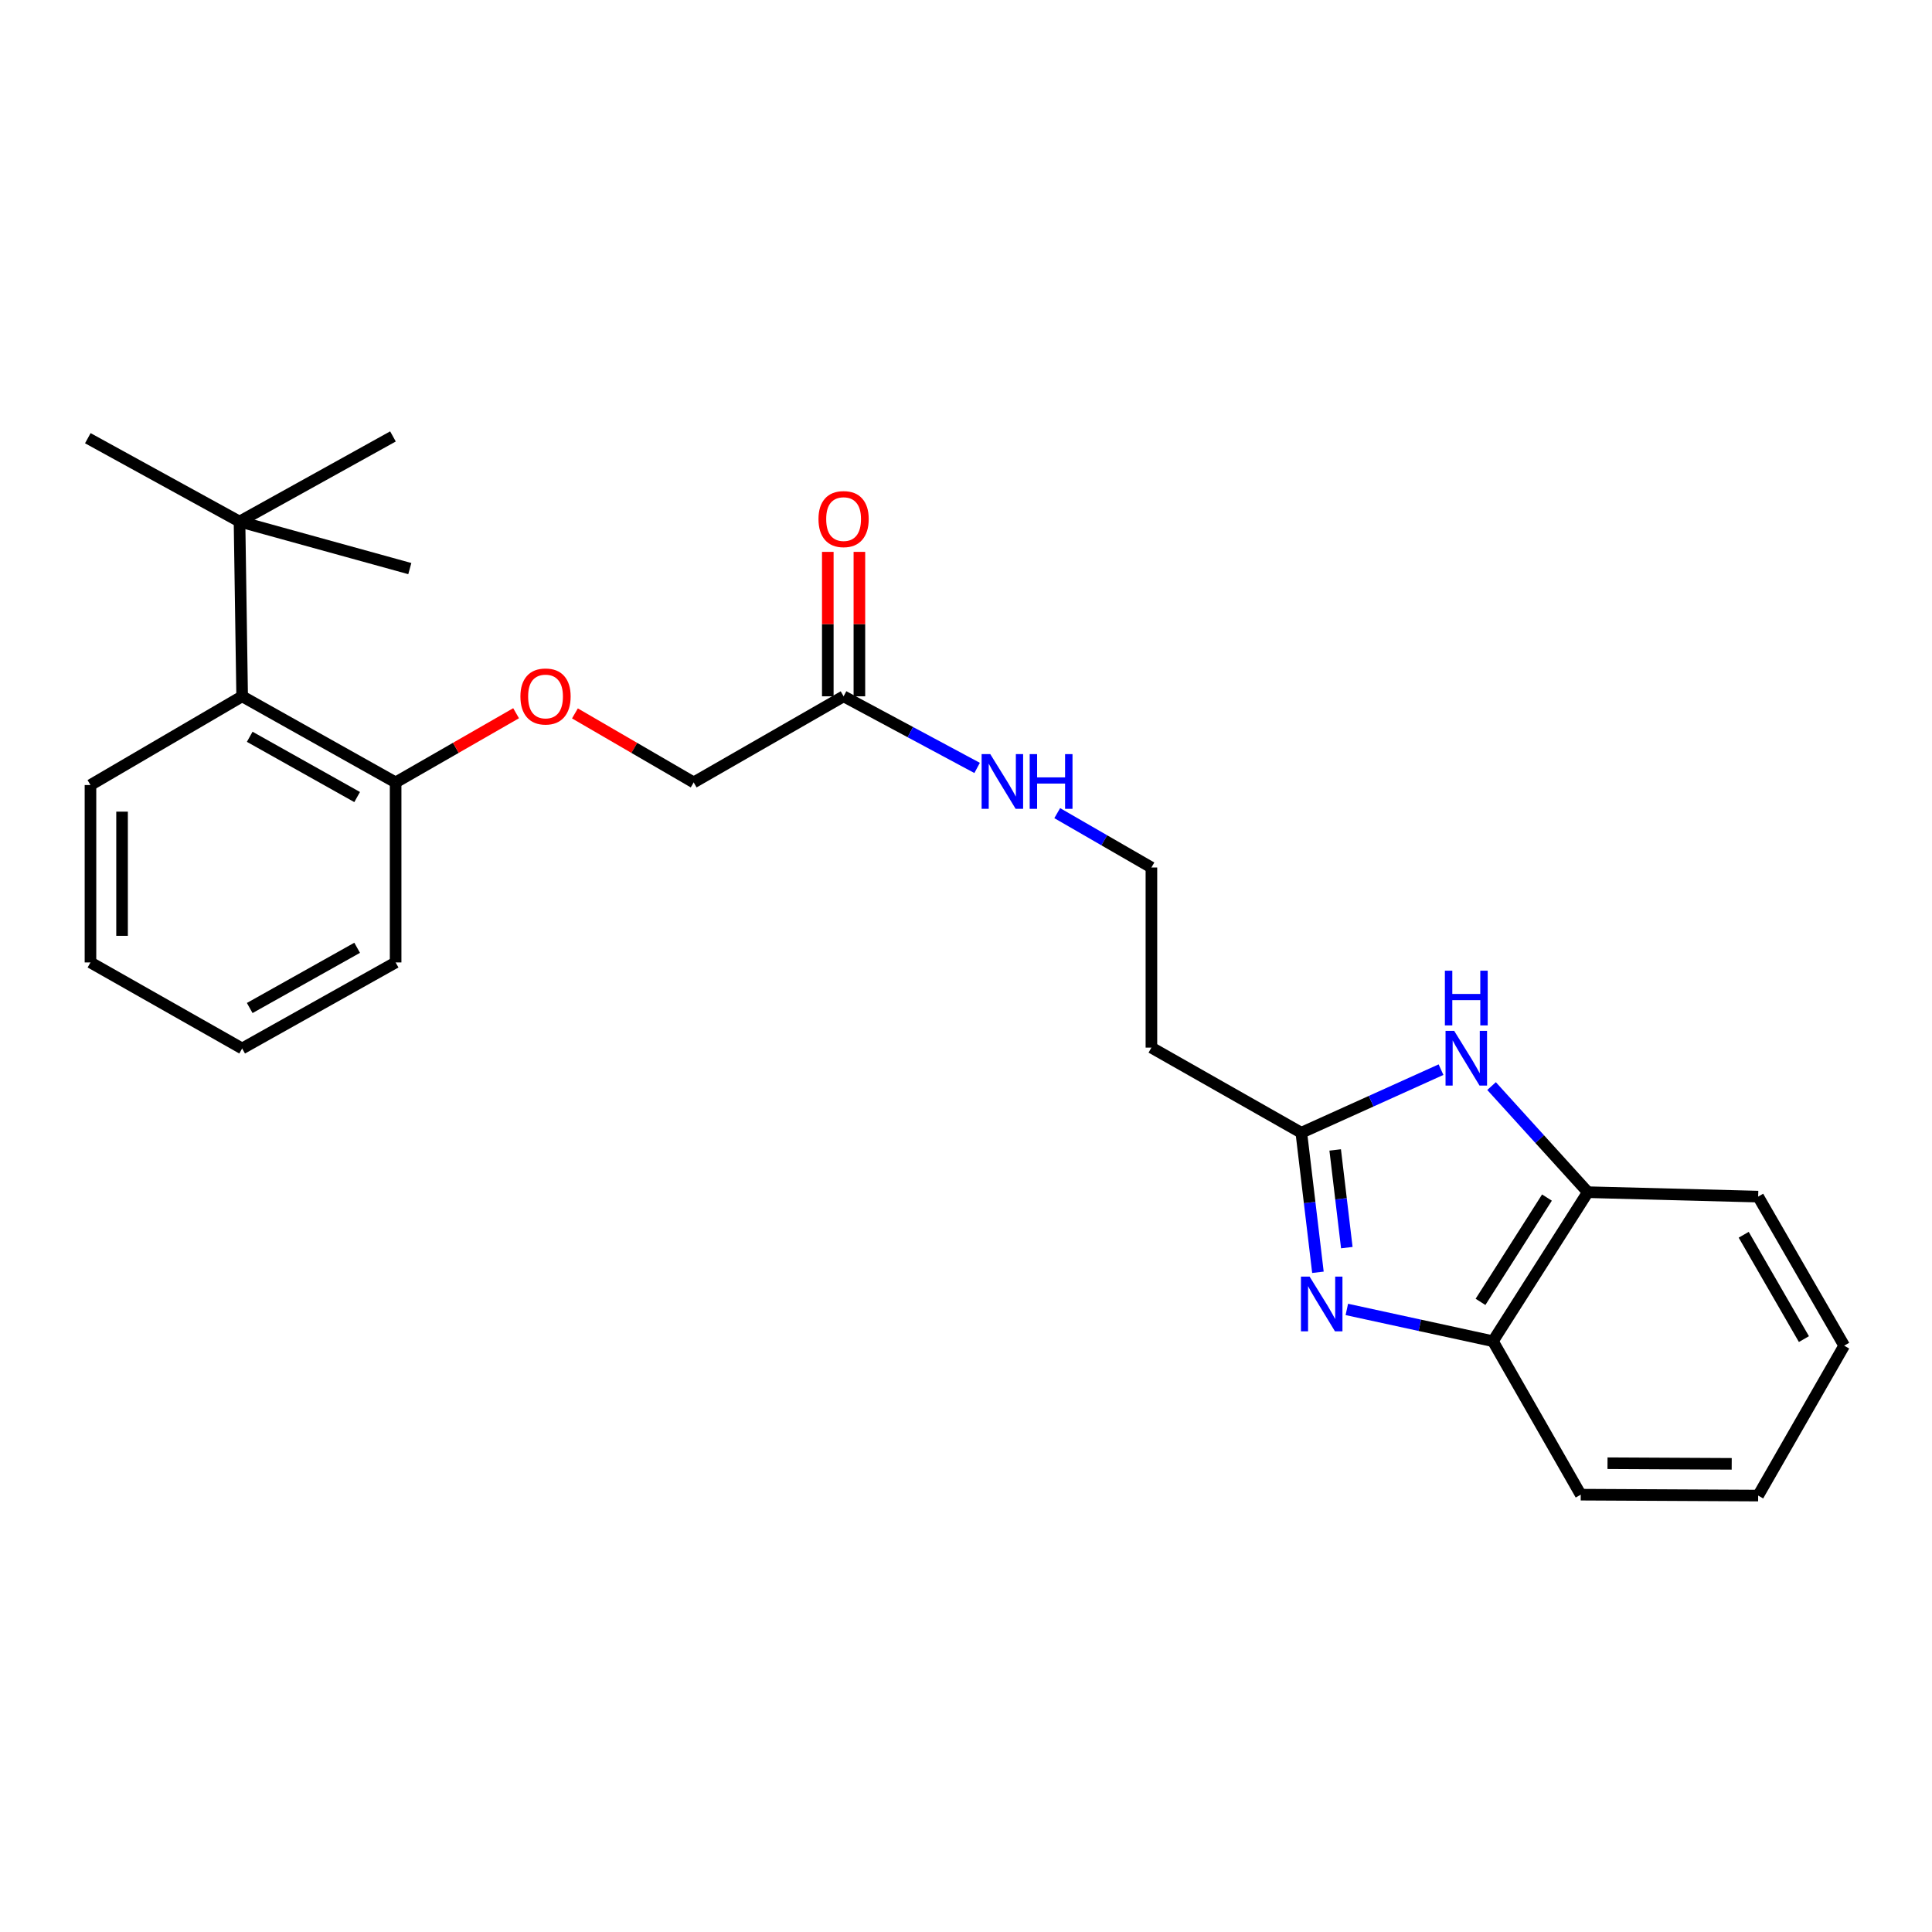 <?xml version='1.0' encoding='iso-8859-1'?>
<svg version='1.1' baseProfile='full'
              xmlns='http://www.w3.org/2000/svg'
                      xmlns:rdkit='http://www.rdkit.org/xml'
                      xmlns:xlink='http://www.w3.org/1999/xlink'
                  xml:space='preserve'
width='1000px' height='1000px' viewBox='0 0 1000 1000'>
<!-- END OF HEADER -->
<rect style='opacity:1.0;fill:#FFFFFF;stroke:none' width='1000' height='1000' x='0' y='0'> </rect>
<path class='bond-0' d='M 682.16,658.535 L 677.862,622.42' style='fill:none;fill-rule:evenodd;stroke:#0000FF;stroke-width:6px;stroke-linecap:butt;stroke-linejoin:miter;stroke-opacity:1' />
<path class='bond-0' d='M 677.862,622.42 L 673.564,586.305' style='fill:none;fill-rule:evenodd;stroke:#000000;stroke-width:6px;stroke-linecap:butt;stroke-linejoin:miter;stroke-opacity:1' />
<path class='bond-0' d='M 697.109,645.768 L 694.1,620.488' style='fill:none;fill-rule:evenodd;stroke:#0000FF;stroke-width:6px;stroke-linecap:butt;stroke-linejoin:miter;stroke-opacity:1' />
<path class='bond-0' d='M 694.1,620.488 L 691.091,595.207' style='fill:none;fill-rule:evenodd;stroke:#000000;stroke-width:6px;stroke-linecap:butt;stroke-linejoin:miter;stroke-opacity:1' />
<path class='bond-2' d='M 697.119,677.756 L 734.926,685.98' style='fill:none;fill-rule:evenodd;stroke:#0000FF;stroke-width:6px;stroke-linecap:butt;stroke-linejoin:miter;stroke-opacity:1' />
<path class='bond-2' d='M 734.926,685.98 L 772.733,694.204' style='fill:none;fill-rule:evenodd;stroke:#000000;stroke-width:6px;stroke-linecap:butt;stroke-linejoin:miter;stroke-opacity:1' />
<path class='bond-1' d='M 673.564,586.305 L 709.716,569.977' style='fill:none;fill-rule:evenodd;stroke:#000000;stroke-width:6px;stroke-linecap:butt;stroke-linejoin:miter;stroke-opacity:1' />
<path class='bond-1' d='M 709.716,569.977 L 745.869,553.649' style='fill:none;fill-rule:evenodd;stroke:#0000FF;stroke-width:6px;stroke-linecap:butt;stroke-linejoin:miter;stroke-opacity:1' />
<path class='bond-7' d='M 673.564,586.305 L 595.971,542.244' style='fill:none;fill-rule:evenodd;stroke:#000000;stroke-width:6px;stroke-linecap:butt;stroke-linejoin:miter;stroke-opacity:1' />
<path class='bond-25' d='M 772.032,562.156 L 796.947,589.616' style='fill:none;fill-rule:evenodd;stroke:#0000FF;stroke-width:6px;stroke-linecap:butt;stroke-linejoin:miter;stroke-opacity:1' />
<path class='bond-25' d='M 796.947,589.616 L 821.863,617.075' style='fill:none;fill-rule:evenodd;stroke:#000000;stroke-width:6px;stroke-linecap:butt;stroke-linejoin:miter;stroke-opacity:1' />
<path class='bond-3' d='M 772.733,694.204 L 821.863,617.075' style='fill:none;fill-rule:evenodd;stroke:#000000;stroke-width:6px;stroke-linecap:butt;stroke-linejoin:miter;stroke-opacity:1' />
<path class='bond-3' d='M 766.31,673.85 L 800.701,619.859' style='fill:none;fill-rule:evenodd;stroke:#000000;stroke-width:6px;stroke-linecap:butt;stroke-linejoin:miter;stroke-opacity:1' />
<path class='bond-14' d='M 772.733,694.204 L 818.184,773.641' style='fill:none;fill-rule:evenodd;stroke:#000000;stroke-width:6px;stroke-linecap:butt;stroke-linejoin:miter;stroke-opacity:1' />
<path class='bond-16' d='M 821.863,617.075 L 910.021,619.364' style='fill:none;fill-rule:evenodd;stroke:#000000;stroke-width:6px;stroke-linecap:butt;stroke-linejoin:miter;stroke-opacity:1' />
<path class='bond-4' d='M 125.337,360.413 L 204.773,404.974' style='fill:none;fill-rule:evenodd;stroke:#000000;stroke-width:6px;stroke-linecap:butt;stroke-linejoin:miter;stroke-opacity:1' />
<path class='bond-4' d='M 129.252,381.359 L 184.858,412.551' style='fill:none;fill-rule:evenodd;stroke:#000000;stroke-width:6px;stroke-linecap:butt;stroke-linejoin:miter;stroke-opacity:1' />
<path class='bond-6' d='M 125.337,360.413 L 123.974,269.966' style='fill:none;fill-rule:evenodd;stroke:#000000;stroke-width:6px;stroke-linecap:butt;stroke-linejoin:miter;stroke-opacity:1' />
<path class='bond-15' d='M 125.337,360.413 L 46.826,406.336' style='fill:none;fill-rule:evenodd;stroke:#000000;stroke-width:6px;stroke-linecap:butt;stroke-linejoin:miter;stroke-opacity:1' />
<path class='bond-5' d='M 436.643,360.413 L 471.198,378.947' style='fill:none;fill-rule:evenodd;stroke:#000000;stroke-width:6px;stroke-linecap:butt;stroke-linejoin:miter;stroke-opacity:1' />
<path class='bond-5' d='M 471.198,378.947 L 505.752,397.481' style='fill:none;fill-rule:evenodd;stroke:#0000FF;stroke-width:6px;stroke-linecap:butt;stroke-linejoin:miter;stroke-opacity:1' />
<path class='bond-10' d='M 444.819,360.413 L 444.819,323.031' style='fill:none;fill-rule:evenodd;stroke:#000000;stroke-width:6px;stroke-linecap:butt;stroke-linejoin:miter;stroke-opacity:1' />
<path class='bond-10' d='M 444.819,323.031 L 444.819,285.649' style='fill:none;fill-rule:evenodd;stroke:#FF0000;stroke-width:6px;stroke-linecap:butt;stroke-linejoin:miter;stroke-opacity:1' />
<path class='bond-10' d='M 428.467,360.413 L 428.467,323.031' style='fill:none;fill-rule:evenodd;stroke:#000000;stroke-width:6px;stroke-linecap:butt;stroke-linejoin:miter;stroke-opacity:1' />
<path class='bond-10' d='M 428.467,323.031 L 428.467,285.649' style='fill:none;fill-rule:evenodd;stroke:#FF0000;stroke-width:6px;stroke-linecap:butt;stroke-linejoin:miter;stroke-opacity:1' />
<path class='bond-12' d='M 436.643,360.413 L 359.05,404.974' style='fill:none;fill-rule:evenodd;stroke:#000000;stroke-width:6px;stroke-linecap:butt;stroke-linejoin:miter;stroke-opacity:1' />
<path class='bond-17' d='M 123.974,269.966 L 212.114,294.304' style='fill:none;fill-rule:evenodd;stroke:#000000;stroke-width:6px;stroke-linecap:butt;stroke-linejoin:miter;stroke-opacity:1' />
<path class='bond-18' d='M 123.974,269.966 L 203.393,225.895' style='fill:none;fill-rule:evenodd;stroke:#000000;stroke-width:6px;stroke-linecap:butt;stroke-linejoin:miter;stroke-opacity:1' />
<path class='bond-19' d='M 123.974,269.966 L 45.455,226.813' style='fill:none;fill-rule:evenodd;stroke:#000000;stroke-width:6px;stroke-linecap:butt;stroke-linejoin:miter;stroke-opacity:1' />
<path class='bond-13' d='M 595.971,542.244 L 595.971,449.016' style='fill:none;fill-rule:evenodd;stroke:#000000;stroke-width:6px;stroke-linecap:butt;stroke-linejoin:miter;stroke-opacity:1' />
<path class='bond-8' d='M 204.773,404.974 L 235.951,387.069' style='fill:none;fill-rule:evenodd;stroke:#000000;stroke-width:6px;stroke-linecap:butt;stroke-linejoin:miter;stroke-opacity:1' />
<path class='bond-8' d='M 235.951,387.069 L 267.129,369.164' style='fill:none;fill-rule:evenodd;stroke:#FF0000;stroke-width:6px;stroke-linecap:butt;stroke-linejoin:miter;stroke-opacity:1' />
<path class='bond-20' d='M 204.773,404.974 L 204.773,498.156' style='fill:none;fill-rule:evenodd;stroke:#000000;stroke-width:6px;stroke-linecap:butt;stroke-linejoin:miter;stroke-opacity:1' />
<path class='bond-9' d='M 297.583,369.256 L 328.317,387.115' style='fill:none;fill-rule:evenodd;stroke:#FF0000;stroke-width:6px;stroke-linecap:butt;stroke-linejoin:miter;stroke-opacity:1' />
<path class='bond-9' d='M 328.317,387.115 L 359.05,404.974' style='fill:none;fill-rule:evenodd;stroke:#000000;stroke-width:6px;stroke-linecap:butt;stroke-linejoin:miter;stroke-opacity:1' />
<path class='bond-11' d='M 547.217,420.879 L 571.594,434.948' style='fill:none;fill-rule:evenodd;stroke:#0000FF;stroke-width:6px;stroke-linecap:butt;stroke-linejoin:miter;stroke-opacity:1' />
<path class='bond-11' d='M 571.594,434.948 L 595.971,449.016' style='fill:none;fill-rule:evenodd;stroke:#000000;stroke-width:6px;stroke-linecap:butt;stroke-linejoin:miter;stroke-opacity:1' />
<path class='bond-22' d='M 818.184,773.641 L 910.021,774.105' style='fill:none;fill-rule:evenodd;stroke:#000000;stroke-width:6px;stroke-linecap:butt;stroke-linejoin:miter;stroke-opacity:1' />
<path class='bond-22' d='M 832.042,757.358 L 896.328,757.683' style='fill:none;fill-rule:evenodd;stroke:#000000;stroke-width:6px;stroke-linecap:butt;stroke-linejoin:miter;stroke-opacity:1' />
<path class='bond-27' d='M 46.826,406.336 L 46.826,498.156' style='fill:none;fill-rule:evenodd;stroke:#000000;stroke-width:6px;stroke-linecap:butt;stroke-linejoin:miter;stroke-opacity:1' />
<path class='bond-27' d='M 63.179,420.109 L 63.179,484.383' style='fill:none;fill-rule:evenodd;stroke:#000000;stroke-width:6px;stroke-linecap:butt;stroke-linejoin:miter;stroke-opacity:1' />
<path class='bond-26' d='M 910.021,619.364 L 954.545,696.512' style='fill:none;fill-rule:evenodd;stroke:#000000;stroke-width:6px;stroke-linecap:butt;stroke-linejoin:miter;stroke-opacity:1' />
<path class='bond-26' d='M 902.537,639.11 L 933.704,693.114' style='fill:none;fill-rule:evenodd;stroke:#000000;stroke-width:6px;stroke-linecap:butt;stroke-linejoin:miter;stroke-opacity:1' />
<path class='bond-24' d='M 204.773,498.156 L 125.337,542.689' style='fill:none;fill-rule:evenodd;stroke:#000000;stroke-width:6px;stroke-linecap:butt;stroke-linejoin:miter;stroke-opacity:1' />
<path class='bond-24' d='M 184.861,490.572 L 129.256,521.745' style='fill:none;fill-rule:evenodd;stroke:#000000;stroke-width:6px;stroke-linecap:butt;stroke-linejoin:miter;stroke-opacity:1' />
<path class='bond-21' d='M 46.826,498.156 L 125.337,542.689' style='fill:none;fill-rule:evenodd;stroke:#000000;stroke-width:6px;stroke-linecap:butt;stroke-linejoin:miter;stroke-opacity:1' />
<path class='bond-23' d='M 910.021,774.105 L 954.545,696.512' style='fill:none;fill-rule:evenodd;stroke:#000000;stroke-width:6px;stroke-linecap:butt;stroke-linejoin:miter;stroke-opacity:1' />
<path  class='atom-0' d='M 677.851 660.767
L 687.131 675.767
Q 688.051 677.247, 689.531 679.927
Q 691.011 682.607, 691.091 682.767
L 691.091 660.767
L 694.851 660.767
L 694.851 689.087
L 690.971 689.087
L 681.011 672.687
Q 679.851 670.767, 678.611 668.567
Q 677.411 666.367, 677.051 665.687
L 677.051 689.087
L 673.371 689.087
L 673.371 660.767
L 677.851 660.767
' fill='#0000FF'/>
<path  class='atom-2' d='M 752.691 533.58
L 761.971 548.58
Q 762.891 550.06, 764.371 552.74
Q 765.851 555.42, 765.931 555.58
L 765.931 533.58
L 769.691 533.58
L 769.691 561.9
L 765.811 561.9
L 755.851 545.5
Q 754.691 543.58, 753.451 541.38
Q 752.251 539.18, 751.891 538.5
L 751.891 561.9
L 748.211 561.9
L 748.211 533.58
L 752.691 533.58
' fill='#0000FF'/>
<path  class='atom-2' d='M 747.871 502.428
L 751.711 502.428
L 751.711 514.468
L 766.191 514.468
L 766.191 502.428
L 770.031 502.428
L 770.031 530.748
L 766.191 530.748
L 766.191 517.668
L 751.711 517.668
L 751.711 530.748
L 747.871 530.748
L 747.871 502.428
' fill='#0000FF'/>
<path  class='atom-10' d='M 269.366 360.493
Q 269.366 353.693, 272.726 349.893
Q 276.086 346.093, 282.366 346.093
Q 288.646 346.093, 292.006 349.893
Q 295.366 353.693, 295.366 360.493
Q 295.366 367.373, 291.966 371.293
Q 288.566 375.173, 282.366 375.173
Q 276.126 375.173, 272.726 371.293
Q 269.366 367.413, 269.366 360.493
M 282.366 371.973
Q 286.686 371.973, 289.006 369.093
Q 291.366 366.173, 291.366 360.493
Q 291.366 354.933, 289.006 352.133
Q 286.686 349.293, 282.366 349.293
Q 278.046 349.293, 275.686 352.093
Q 273.366 354.893, 273.366 360.493
Q 273.366 366.213, 275.686 369.093
Q 278.046 371.973, 282.366 371.973
' fill='#FF0000'/>
<path  class='atom-11' d='M 423.643 268.674
Q 423.643 261.874, 427.003 258.074
Q 430.363 254.274, 436.643 254.274
Q 442.923 254.274, 446.283 258.074
Q 449.643 261.874, 449.643 268.674
Q 449.643 275.554, 446.243 279.474
Q 442.843 283.354, 436.643 283.354
Q 430.403 283.354, 427.003 279.474
Q 423.643 275.594, 423.643 268.674
M 436.643 280.154
Q 440.963 280.154, 443.283 277.274
Q 445.643 274.354, 445.643 268.674
Q 445.643 263.114, 443.283 260.314
Q 440.963 257.474, 436.643 257.474
Q 432.323 257.474, 429.963 260.274
Q 427.643 263.074, 427.643 268.674
Q 427.643 274.394, 429.963 277.274
Q 432.323 280.154, 436.643 280.154
' fill='#FF0000'/>
<path  class='atom-12' d='M 512.564 390.332
L 521.844 405.332
Q 522.764 406.812, 524.244 409.492
Q 525.724 412.172, 525.804 412.332
L 525.804 390.332
L 529.564 390.332
L 529.564 418.652
L 525.684 418.652
L 515.724 402.252
Q 514.564 400.332, 513.324 398.132
Q 512.124 395.932, 511.764 395.252
L 511.764 418.652
L 508.084 418.652
L 508.084 390.332
L 512.564 390.332
' fill='#0000FF'/>
<path  class='atom-12' d='M 532.964 390.332
L 536.804 390.332
L 536.804 402.372
L 551.284 402.372
L 551.284 390.332
L 555.124 390.332
L 555.124 418.652
L 551.284 418.652
L 551.284 405.572
L 536.804 405.572
L 536.804 418.652
L 532.964 418.652
L 532.964 390.332
' fill='#0000FF'/>
</svg>

